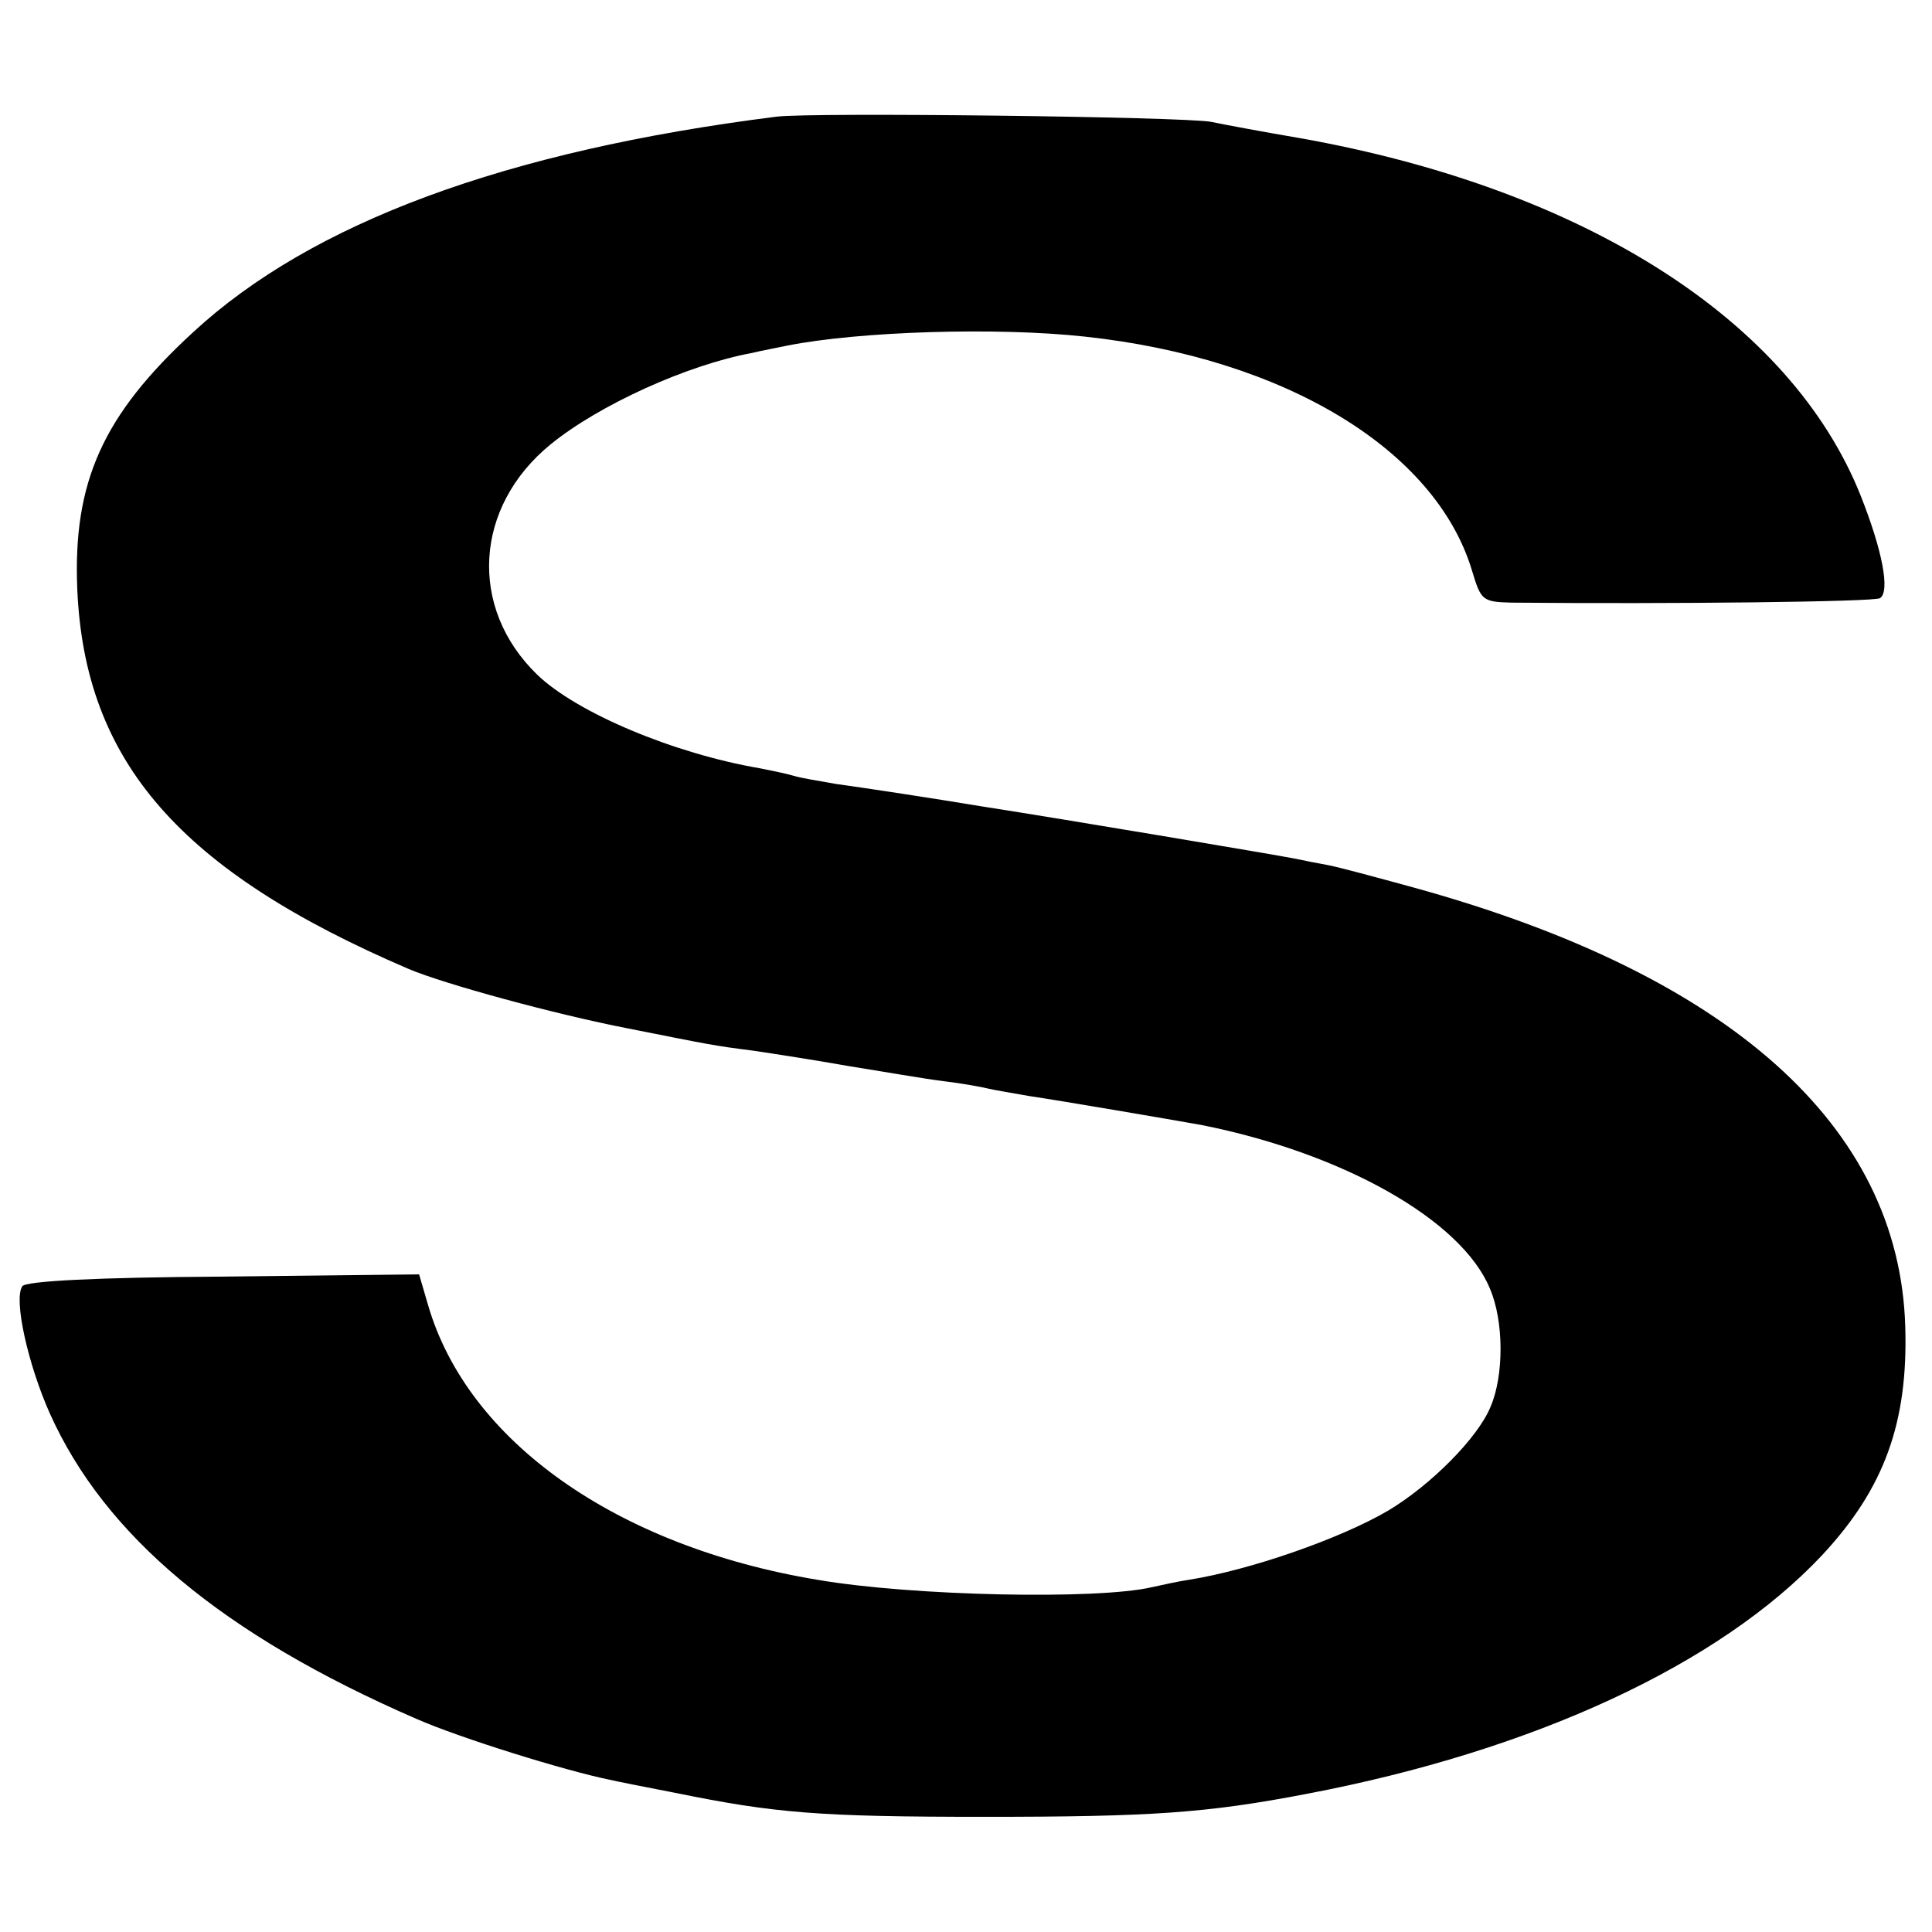 <?xml version="1.0" standalone="no"?>
<!DOCTYPE svg PUBLIC "-//W3C//DTD SVG 20010904//EN"
 "http://www.w3.org/TR/2001/REC-SVG-20010904/DTD/svg10.dtd">
<svg version="1.0" xmlns="http://www.w3.org/2000/svg"
 width="260pt" height="260pt" viewBox="0 0 260 260"
 preserveAspectRatio="xMidYMid meet">
<g transform="translate(0,260) scale(0.1,-0.1)"
fill="#000000" stroke="none">
<path d="M1045 2443 c-365 -46 -626 -143 -785 -290 -122 -112 -162 -202 -156
-346 10 -232 138 -379 446 -511 47 -20 197 -61 295 -80 111 -22 114 -23 169
-30 27 -4 85 -13 130 -21 44 -7 101 -17 126 -20 25 -3 52 -8 60 -10 8 -2 33
-6 55 -10 41 -6 193 -32 232 -39 191 -38 350 -128 388 -220 19 -44 19 -117 1
-159 -17 -42 -81 -106 -138 -140 -65 -38 -186 -80 -268 -93 -14 -2 -36 -7 -50
-10 -73 -17 -322 -12 -450 10 -271 45 -471 187 -524 370 l-12 41 -264 -3
c-170 -1 -266 -6 -270 -13 -12 -18 8 -106 37 -171 74 -165 233 -298 493 -411
59 -26 201 -70 260 -82 8 -2 49 -10 90 -18 133 -27 191 -32 415 -32 224 0 299
5 434 31 305 58 555 174 693 321 84 90 116 179 112 308 -8 270 -237 474 -663
591 -51 14 -103 28 -115 30 -11 2 -32 6 -46 9 -20 4 -304 52 -420 70 -60 10
-158 25 -195 30 -22 4 -48 8 -57 11 -10 3 -30 7 -45 10 -117 20 -247 75 -300
126 -93 90 -85 226 18 310 65 53 184 107 271 123 12 3 34 7 48 10 96 19 281
25 400 12 269 -29 472 -152 521 -315 12 -40 14 -42 53 -43 213 -2 488 1 496 6
14 9 3 65 -26 138 -94 236 -372 413 -754 481 -47 8 -101 18 -120 22 -38 7
-537 13 -585 7z"/>
</g>
</svg>
